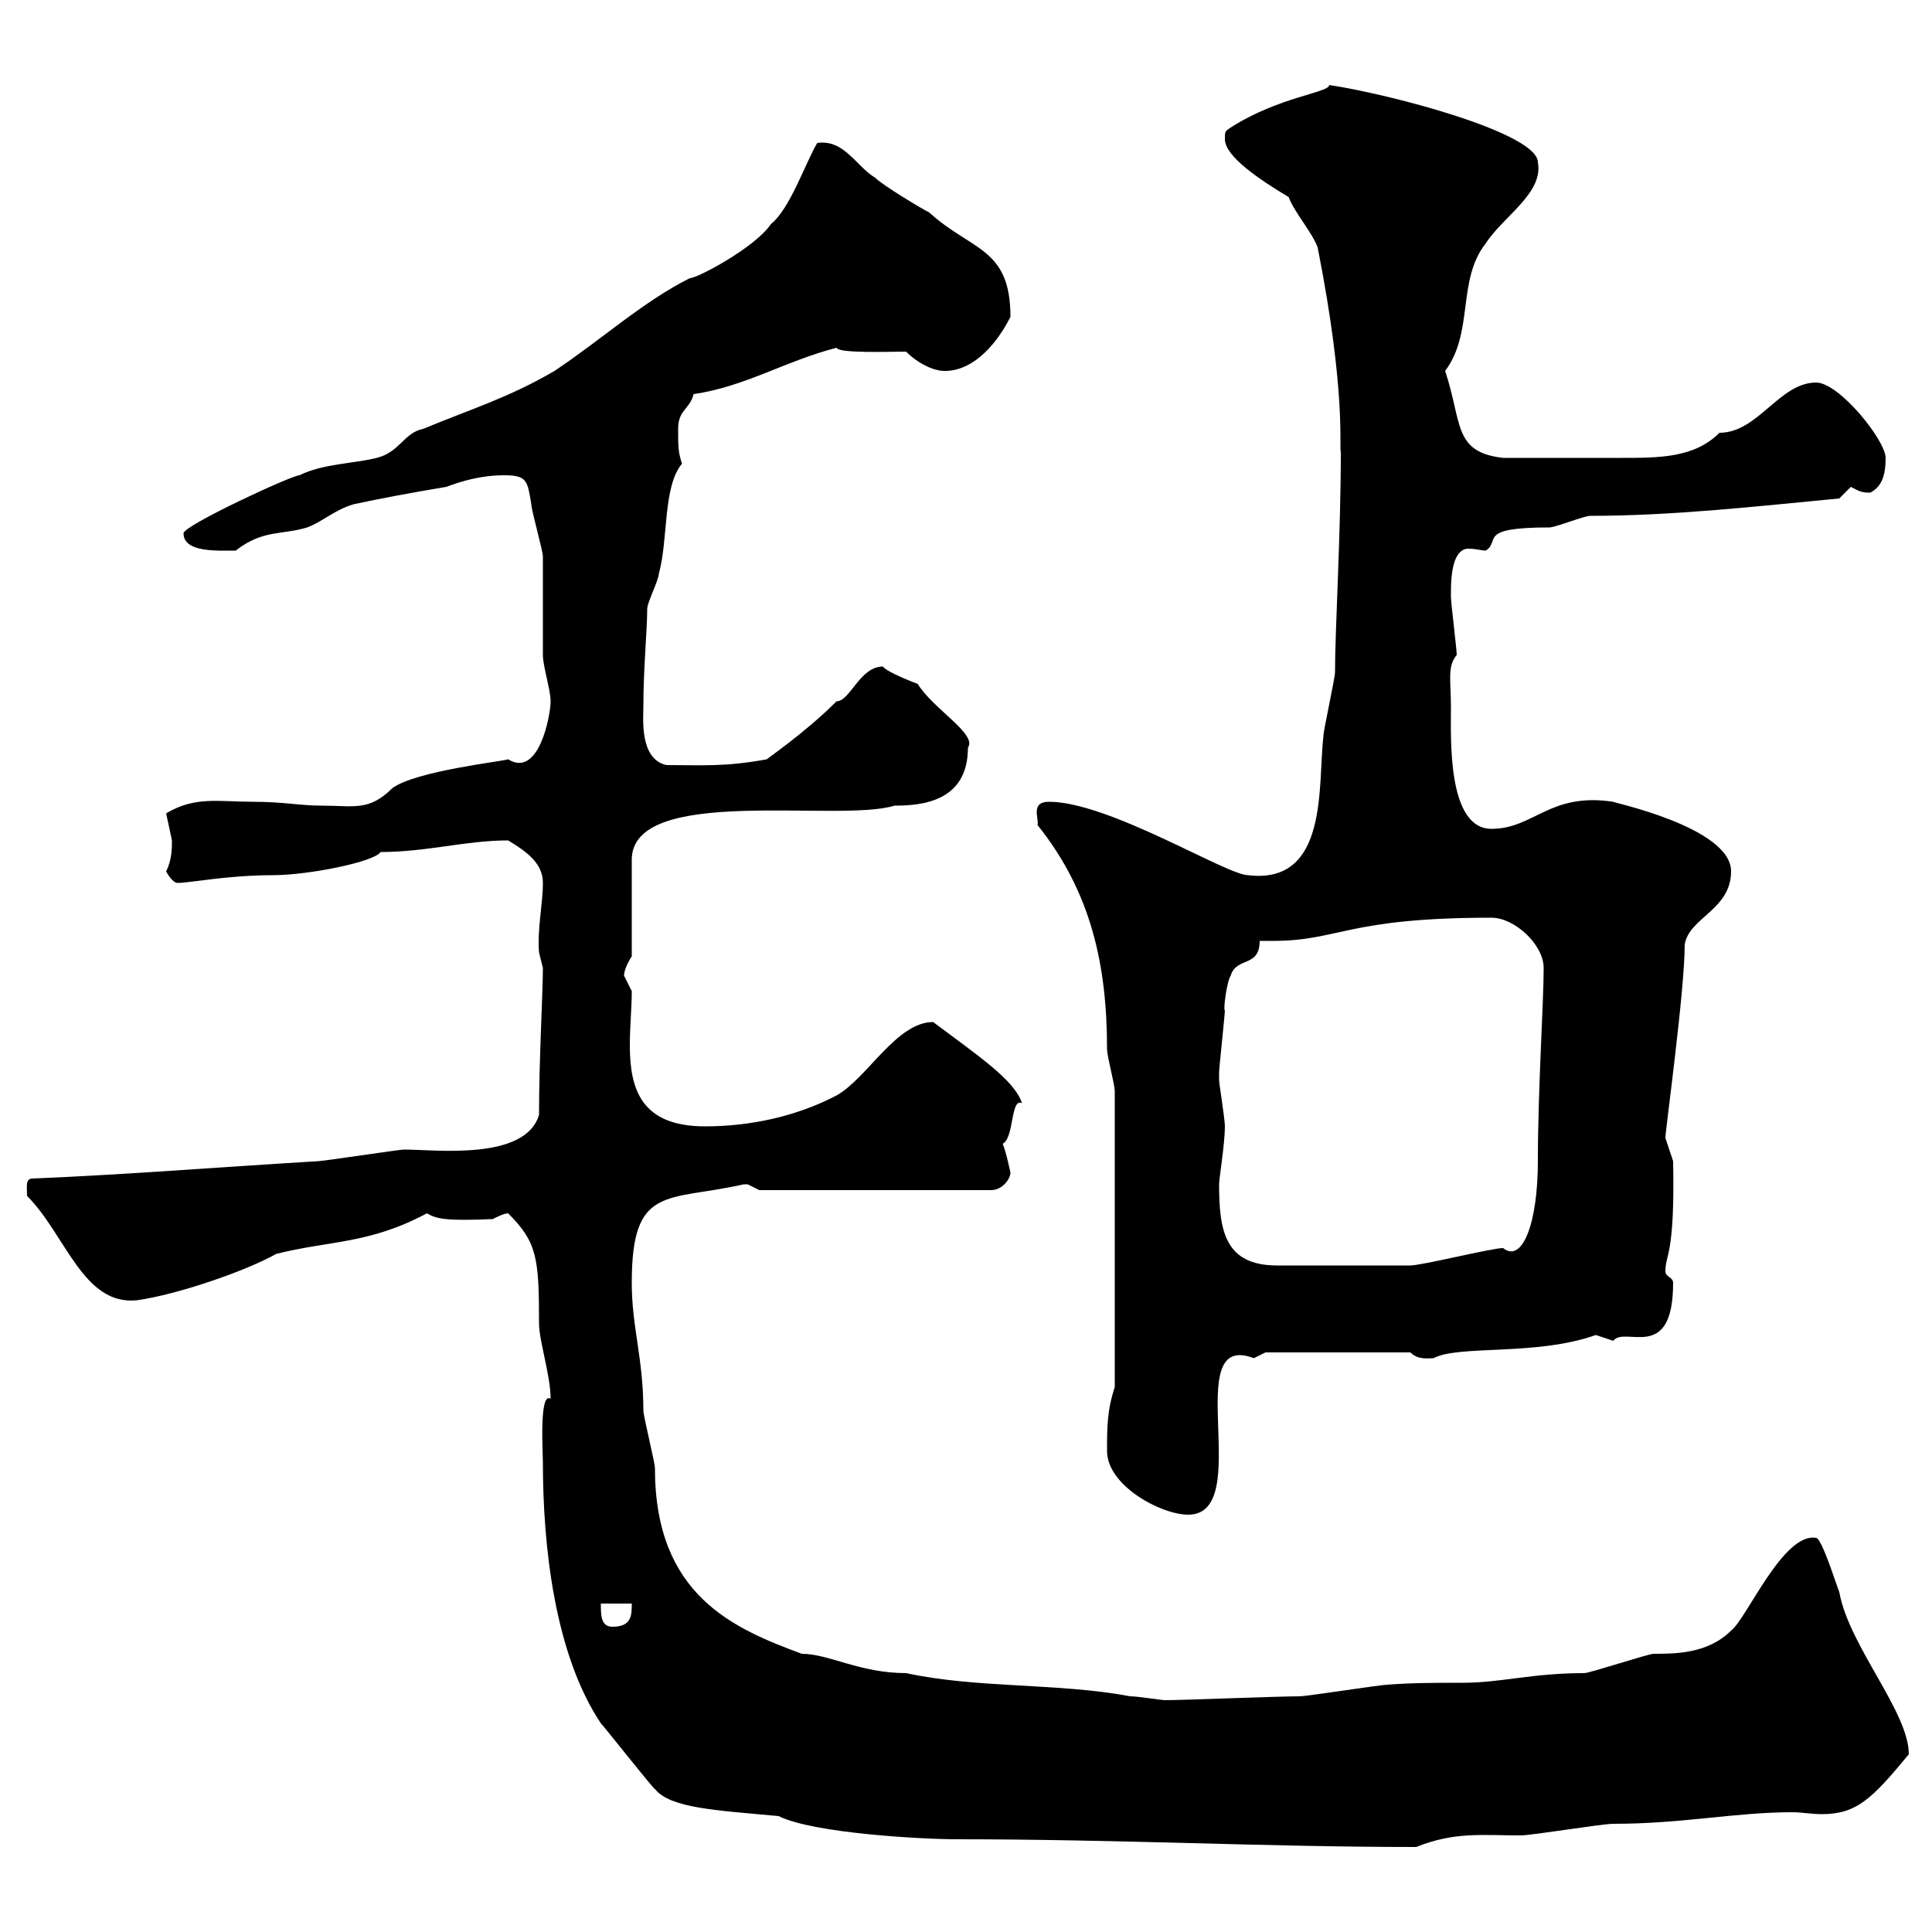 <svg xmlns="http://www.w3.org/2000/svg" xmlns:xlink="http://www.w3.org/1999/xlink" width="300" height="300"><path d="M84.30 227.10C84.30 240 86.10 256.80 93.30 267.60C93.90 268.20 101.70 278.10 101.70 277.80C104.10 280.80 111.30 281.10 120.90 282C126.30 284.70 143.40 285.60 148.50 285.60C174 285.60 196.50 286.80 219.90 286.80C225.90 284.40 230.10 285 236.10 285C237.90 285 248.70 283.20 250.50 283.20C261.30 283.20 269.40 281.40 278.40 281.40C279.60 281.40 281.40 281.70 282.90 281.70C288.30 281.70 290.70 279.30 296.40 272.40C296.40 265.80 287.10 255.60 285.60 247.20C285.30 246.60 282.90 238.80 282 238.80C276.90 237.90 271.20 251.40 268.80 253.20C265.20 256.80 260.10 256.80 256.80 256.80C255.90 256.80 246.90 259.80 246 259.80C237.90 259.80 233.10 261.30 227.10 261.30C222.90 261.30 219.30 261.30 215.40 261.60C214.50 261.60 202.80 263.40 201.90 263.40C198.30 263.40 183.90 264 180.90 264C180.30 264 176.70 263.40 175.50 263.40C164.40 261.30 151.80 262.20 140.70 259.80C133.50 259.80 128.70 256.80 124.50 256.80C114 252.90 101.70 247.80 101.70 228C101.70 227.10 99.90 219.90 99.90 219C99.90 210.90 98.10 206.10 98.10 199.20C98.10 183.90 103.50 186.60 115.50 183.90C115.50 183.90 115.50 183.90 116.10 183.90C116.10 183.90 117.90 184.80 117.90 184.80L153.90 184.80C155.70 184.80 156.90 183 156.90 182.10C156.90 182.10 156.30 179.10 155.70 177.60C157.50 176.70 156.90 170.40 158.70 171.30C157.50 167.70 152.10 164.10 144.90 158.70C139.20 158.70 134.70 167.40 129.90 170.10C123.60 173.40 116.40 174.90 109.50 174.90C99.60 174.90 97.80 169.20 97.80 162.30C97.80 159.30 98.10 156.60 98.10 153.90C98.10 153.90 96.90 151.50 96.90 151.50C96.90 150.30 98.10 148.50 98.10 148.50L98.10 133.50C98.10 121.80 130.20 127.80 138.90 125.10C143.10 125.10 150.30 124.50 150.30 116.10C151.80 114 144.90 110.10 142.50 106.20C142.50 106.20 137.70 104.40 137.10 103.50C133.50 103.50 132 108.90 129.90 108.90C124.80 114 118.50 118.20 119.10 117.90C112.50 119.10 109.20 118.80 103.50 118.80C99.30 117.90 99.90 111.60 99.90 109.80C99.90 103.80 100.50 97.80 100.50 94.50C100.50 93.60 102.30 90 102.30 89.10C103.80 83.70 102.90 75.60 105.90 72C105.30 70.20 105.30 69.30 105.30 66.60C105.30 63.60 107.10 63.60 107.70 61.20C115.80 60 121.80 56.10 129.90 54C130.20 54.90 138 54.60 140.70 54.60C142.50 56.40 144.90 57.60 146.70 57.60C151.50 57.60 155.10 52.80 156.90 49.20C156.90 38.40 150.90 39 144.30 33C143.10 32.40 137.10 28.80 135.90 27.60C132.90 25.80 131.10 21.60 126.90 22.20C125.10 25.20 122.70 32.40 119.70 34.80C117.30 38.40 108.30 43.20 107.10 43.20C99.90 46.80 93.30 52.80 86.10 57.60C78.90 61.80 72.90 63.60 65.70 66.60C62.70 67.20 62.10 70.20 58.50 71.10C54.90 72 50.10 72 46.50 73.80C45.30 73.80 28.50 81.60 28.50 82.80C28.50 85.80 33.60 85.50 36.60 85.50C40.80 82.20 43.80 83.10 47.70 81.90C50.10 81 51.90 79.20 54.90 78.30C59.10 77.40 63.90 76.50 69.30 75.60C71.70 74.70 74.70 73.80 78.30 73.80C81.90 73.80 81.90 74.70 82.50 78.30C82.50 79.20 84.30 85.50 84.30 86.40C84.30 88.20 84.30 99.90 84.30 101.70C84.30 103.50 85.50 107.10 85.50 108.90C85.50 111 83.70 120.90 78.90 117.90C78.30 118.20 64.50 119.70 60.90 122.40C57.30 126 54.90 125.10 50.10 125.10C46.50 125.10 44.10 124.50 39.30 124.50C33.90 124.50 30.30 123.60 25.80 126.30C25.80 126.30 26.70 130.50 26.70 130.50C26.70 131.70 26.70 133.50 25.80 135.30C25.80 135.30 26.70 137.10 27.60 137.10C29.40 137.10 35.40 135.90 42.30 135.90C48 135.90 58.20 133.80 59.10 132.30C66.30 132.30 72.30 130.50 78.90 130.50C81.90 132.30 84.30 134.10 84.30 137.10C84.30 140.40 83.40 144.30 83.70 147.90C83.70 147.90 84.30 150.30 84.30 150.30C84.30 154.20 83.70 164.40 83.70 173.10C81.60 180.30 67.50 178.50 62.70 178.50C62.10 178.50 50.10 180.30 49.50 180.30C34.50 181.20 19.50 182.40 5.10 183C3.90 183 4.20 184.20 4.20 185.70C10.20 191.70 12.90 202.80 21.30 201.90C27.60 201 38.10 197.40 42.90 194.70C51.30 192.60 57.30 193.20 66.30 188.40C67.80 189.30 69.30 189.60 76.50 189.30C77.10 189 78.30 188.40 78.90 188.40C83.40 192.90 83.70 195.30 83.70 205.50C83.70 208.20 85.50 213.60 85.50 217.20C83.70 216 84.30 225.60 84.30 227.10ZM93.30 249L98.10 249C98.10 250.80 98.10 252.60 95.10 252.60C93.30 252.60 93.30 250.80 93.30 249ZM171.90 225.30C171.90 230.70 180.30 235.20 184.50 235.20C195 235.20 183 206.40 194.70 210.90C194.70 210.90 196.50 210 196.50 210L219 210C220.20 211.20 221.70 210.90 222.60 210.90C226.50 208.80 238.50 210.60 247.80 207.30C247.80 207.30 250.50 208.20 250.50 208.20C252.30 205.80 259.80 211.80 259.80 199.20C259.80 198.30 258.60 198.30 258.60 197.40C258.60 194.70 260.10 195 259.80 180.30C259.80 180.30 258.60 176.70 258.60 176.70C258.60 175.50 261.60 153.90 261.60 146.70C262.20 142.50 268.80 141.30 268.80 135.30C268.80 128.40 249.90 124.50 250.50 124.50C240.60 123 238.20 128.70 231.60 128.70C224.70 128.70 225.30 114.60 225.30 109.80C225.30 105.60 224.70 103.50 226.20 101.70C226.20 100.80 225.30 93.60 225.30 92.70C225.30 92.70 225.30 92.70 225.30 91.80C225.30 85.80 227.10 85.20 228 85.20C229.20 85.20 230.10 85.50 230.70 85.50C233.10 84 229.20 81.90 240.60 81.90C241.50 81.90 246 80.10 246.90 80.10C259.80 80.10 273 78.60 285.60 77.40C285.60 77.40 287.40 75.60 287.40 75.60C288.60 76.20 288.90 76.50 290.40 76.50C292.20 75.60 292.80 73.80 292.80 71.10C292.80 68.40 285.60 59.40 282 59.40C276.30 59.40 273 67.20 267 67.20C263.10 71.10 257.70 71.10 251.70 71.10C246.90 71.10 240 71.10 233.40 71.10C225.60 70.20 227.10 65.70 224.40 57.60C228.90 51.60 226.20 43.50 230.70 37.80C233.40 33.60 239.70 30 238.80 25.20C238.80 20.70 216.30 14.70 206.40 13.20C206.40 14.40 198.60 15 191.10 19.80C190.20 20.40 190.20 20.40 190.20 21.60C190.20 24.30 195.60 27.90 200.10 30.60C201 33 203.70 36 204.60 38.40C209.10 61.20 207.90 69.60 208.20 70.20C208.20 83.10 207.30 97.80 207.30 104.40C207.30 105.30 205.50 113.40 205.50 114.30C204.60 121.80 206.40 137.40 193.80 135.90C190.50 135.90 172.20 124.50 162.90 124.50C159.90 124.50 161.40 127.20 161.10 128.10C169.50 138.60 171.90 150 171.90 162.90C171.90 164.10 173.10 168.30 173.10 169.50L173.10 215.40C171.90 219 171.90 221.70 171.90 225.30ZM189.30 183.90C189.30 183 190.20 177.60 190.20 174.90C190.20 173.70 189.30 168.30 189.30 167.70C189.30 166.50 189.30 166.50 189.30 166.50C189.30 165.90 190.20 157.50 190.20 156.90C189.90 156.90 190.50 152.40 191.10 151.50C192 148.50 195.60 150.30 195.60 146.10C196.50 146.10 197.10 146.10 197.70 146.10C207.90 146.10 209.10 142.50 231.60 142.50C235.20 142.50 239.70 146.70 239.70 150.30C239.70 155.70 238.80 169.20 238.80 180.30C238.80 189.90 236.40 196.20 233.40 193.80C231.60 193.80 220.80 196.50 219 196.50C215.70 196.50 203.70 196.50 198.30 196.50C190.20 196.50 189.30 191.10 189.30 183.90Z"/></svg>